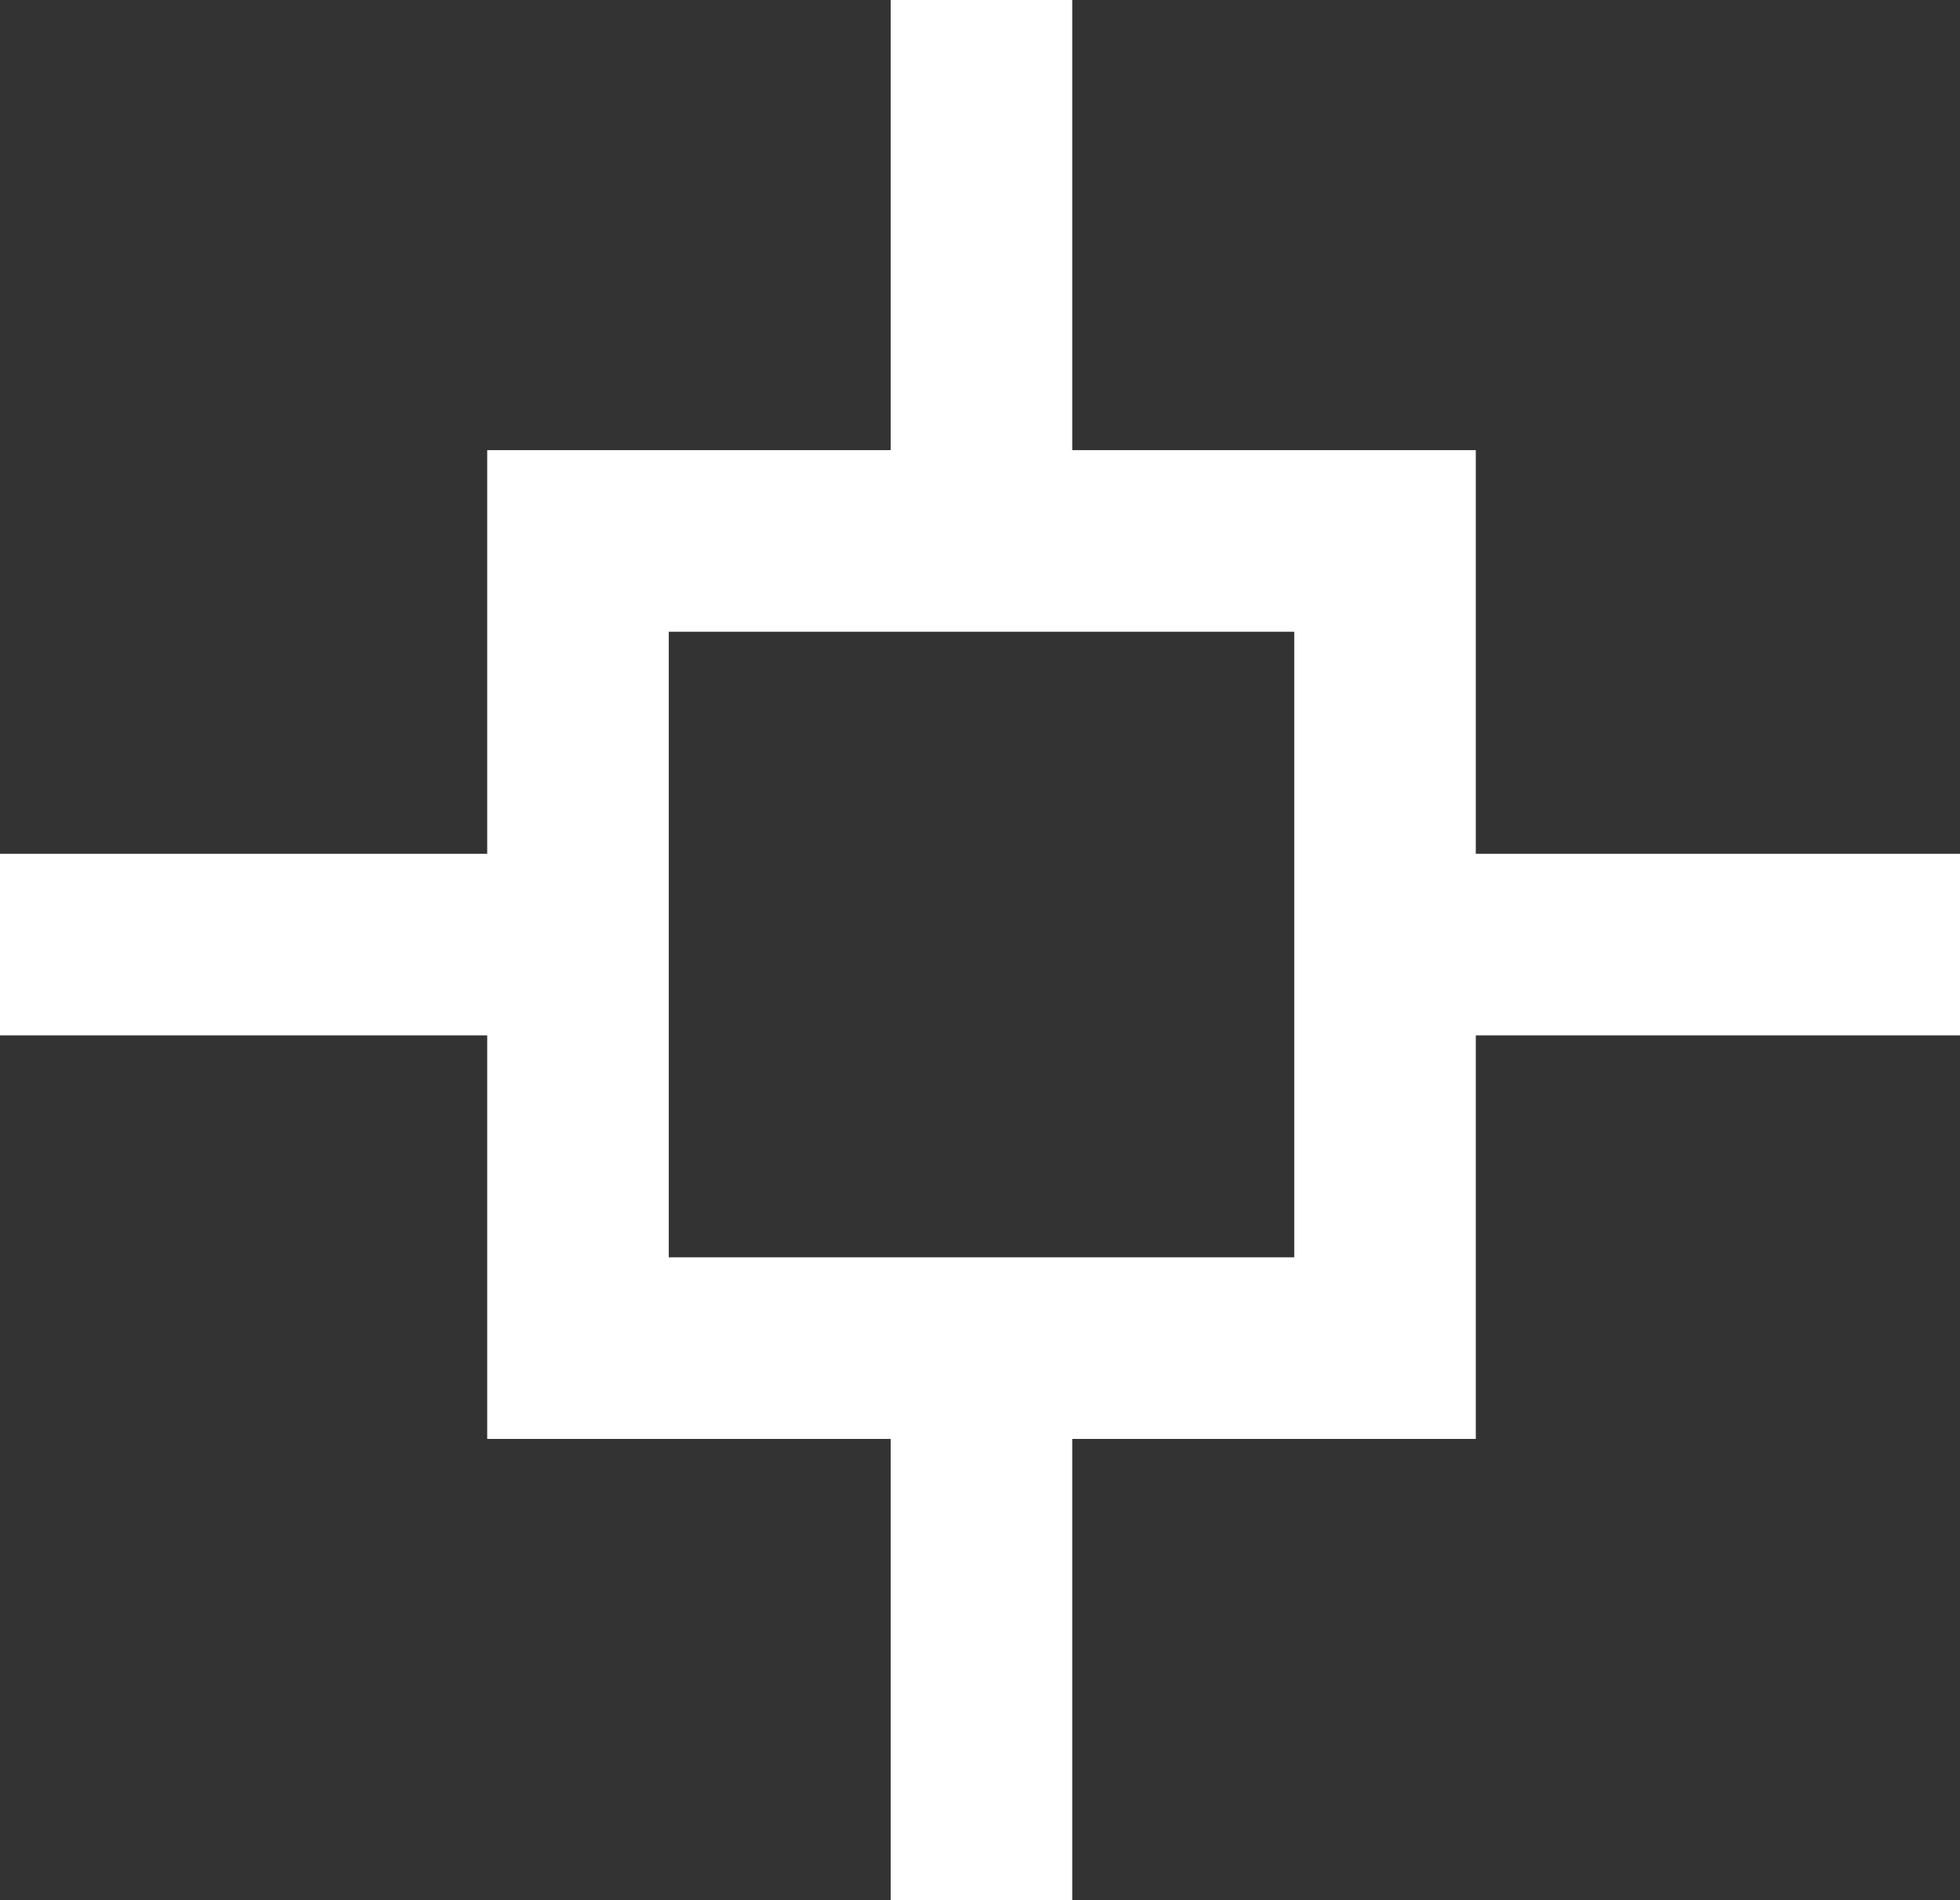 <?xml version="1.0" encoding="utf-8"?>
<!-- Generator: Adobe Illustrator 16.0.0, SVG Export Plug-In . SVG Version: 6.00 Build 0)  -->
<!DOCTYPE svg PUBLIC "-//W3C//DTD SVG 1.1//EN" "http://www.w3.org/Graphics/SVG/1.1/DTD/svg11.dtd">
<svg version="1.1" id="Layer_1" xmlns="http://www.w3.org/2000/svg" xmlns:xlink="http://www.w3.org/1999/xlink" x="0px" y="0px"
	 width="16.192px" height="15.696px" viewBox="0 0 16.192 15.696" enable-background="new 0 0 16.192 15.696" xml:space="preserve">
<rect x="0" y="0" width="16.192" height="15.696" fill="#333333" stroke="none"/>
<rect x="-120.932" y="-225.106" display="none" stroke="#000000" stroke-miterlimit="10" width="416" height="468"/>
<g>
	
		<rect x="4.775" y="4.468" fill-rule="evenodd" clip-rule="evenodd" fill="none" stroke="#FFFFFF" stroke-width="1.5" stroke-miterlimit="10" width="6.667" height="6.667"/>
	<g>
		<line fill="none" stroke="#FFFFFF" stroke-width="1.5" stroke-miterlimit="10" x1="8.108" y1="5.072" x2="8.108" y2="0"/>
		<line fill="none" stroke="#FFFFFF" stroke-width="1.5" stroke-miterlimit="10" x1="11.442" y1="7.802" x2="16.192" y2="7.802"/>
		<line fill="none" stroke="#FFFFFF" stroke-width="1.5" stroke-miterlimit="10" x1="8.108" y1="15.696" x2="8.108" y2="10.624"/>
		<line fill="none" stroke="#FFFFFF" stroke-width="1.5" stroke-miterlimit="10" x1="0" y1="7.802" x2="4.942" y2="7.802"/>
	</g>
</g>
</svg>
